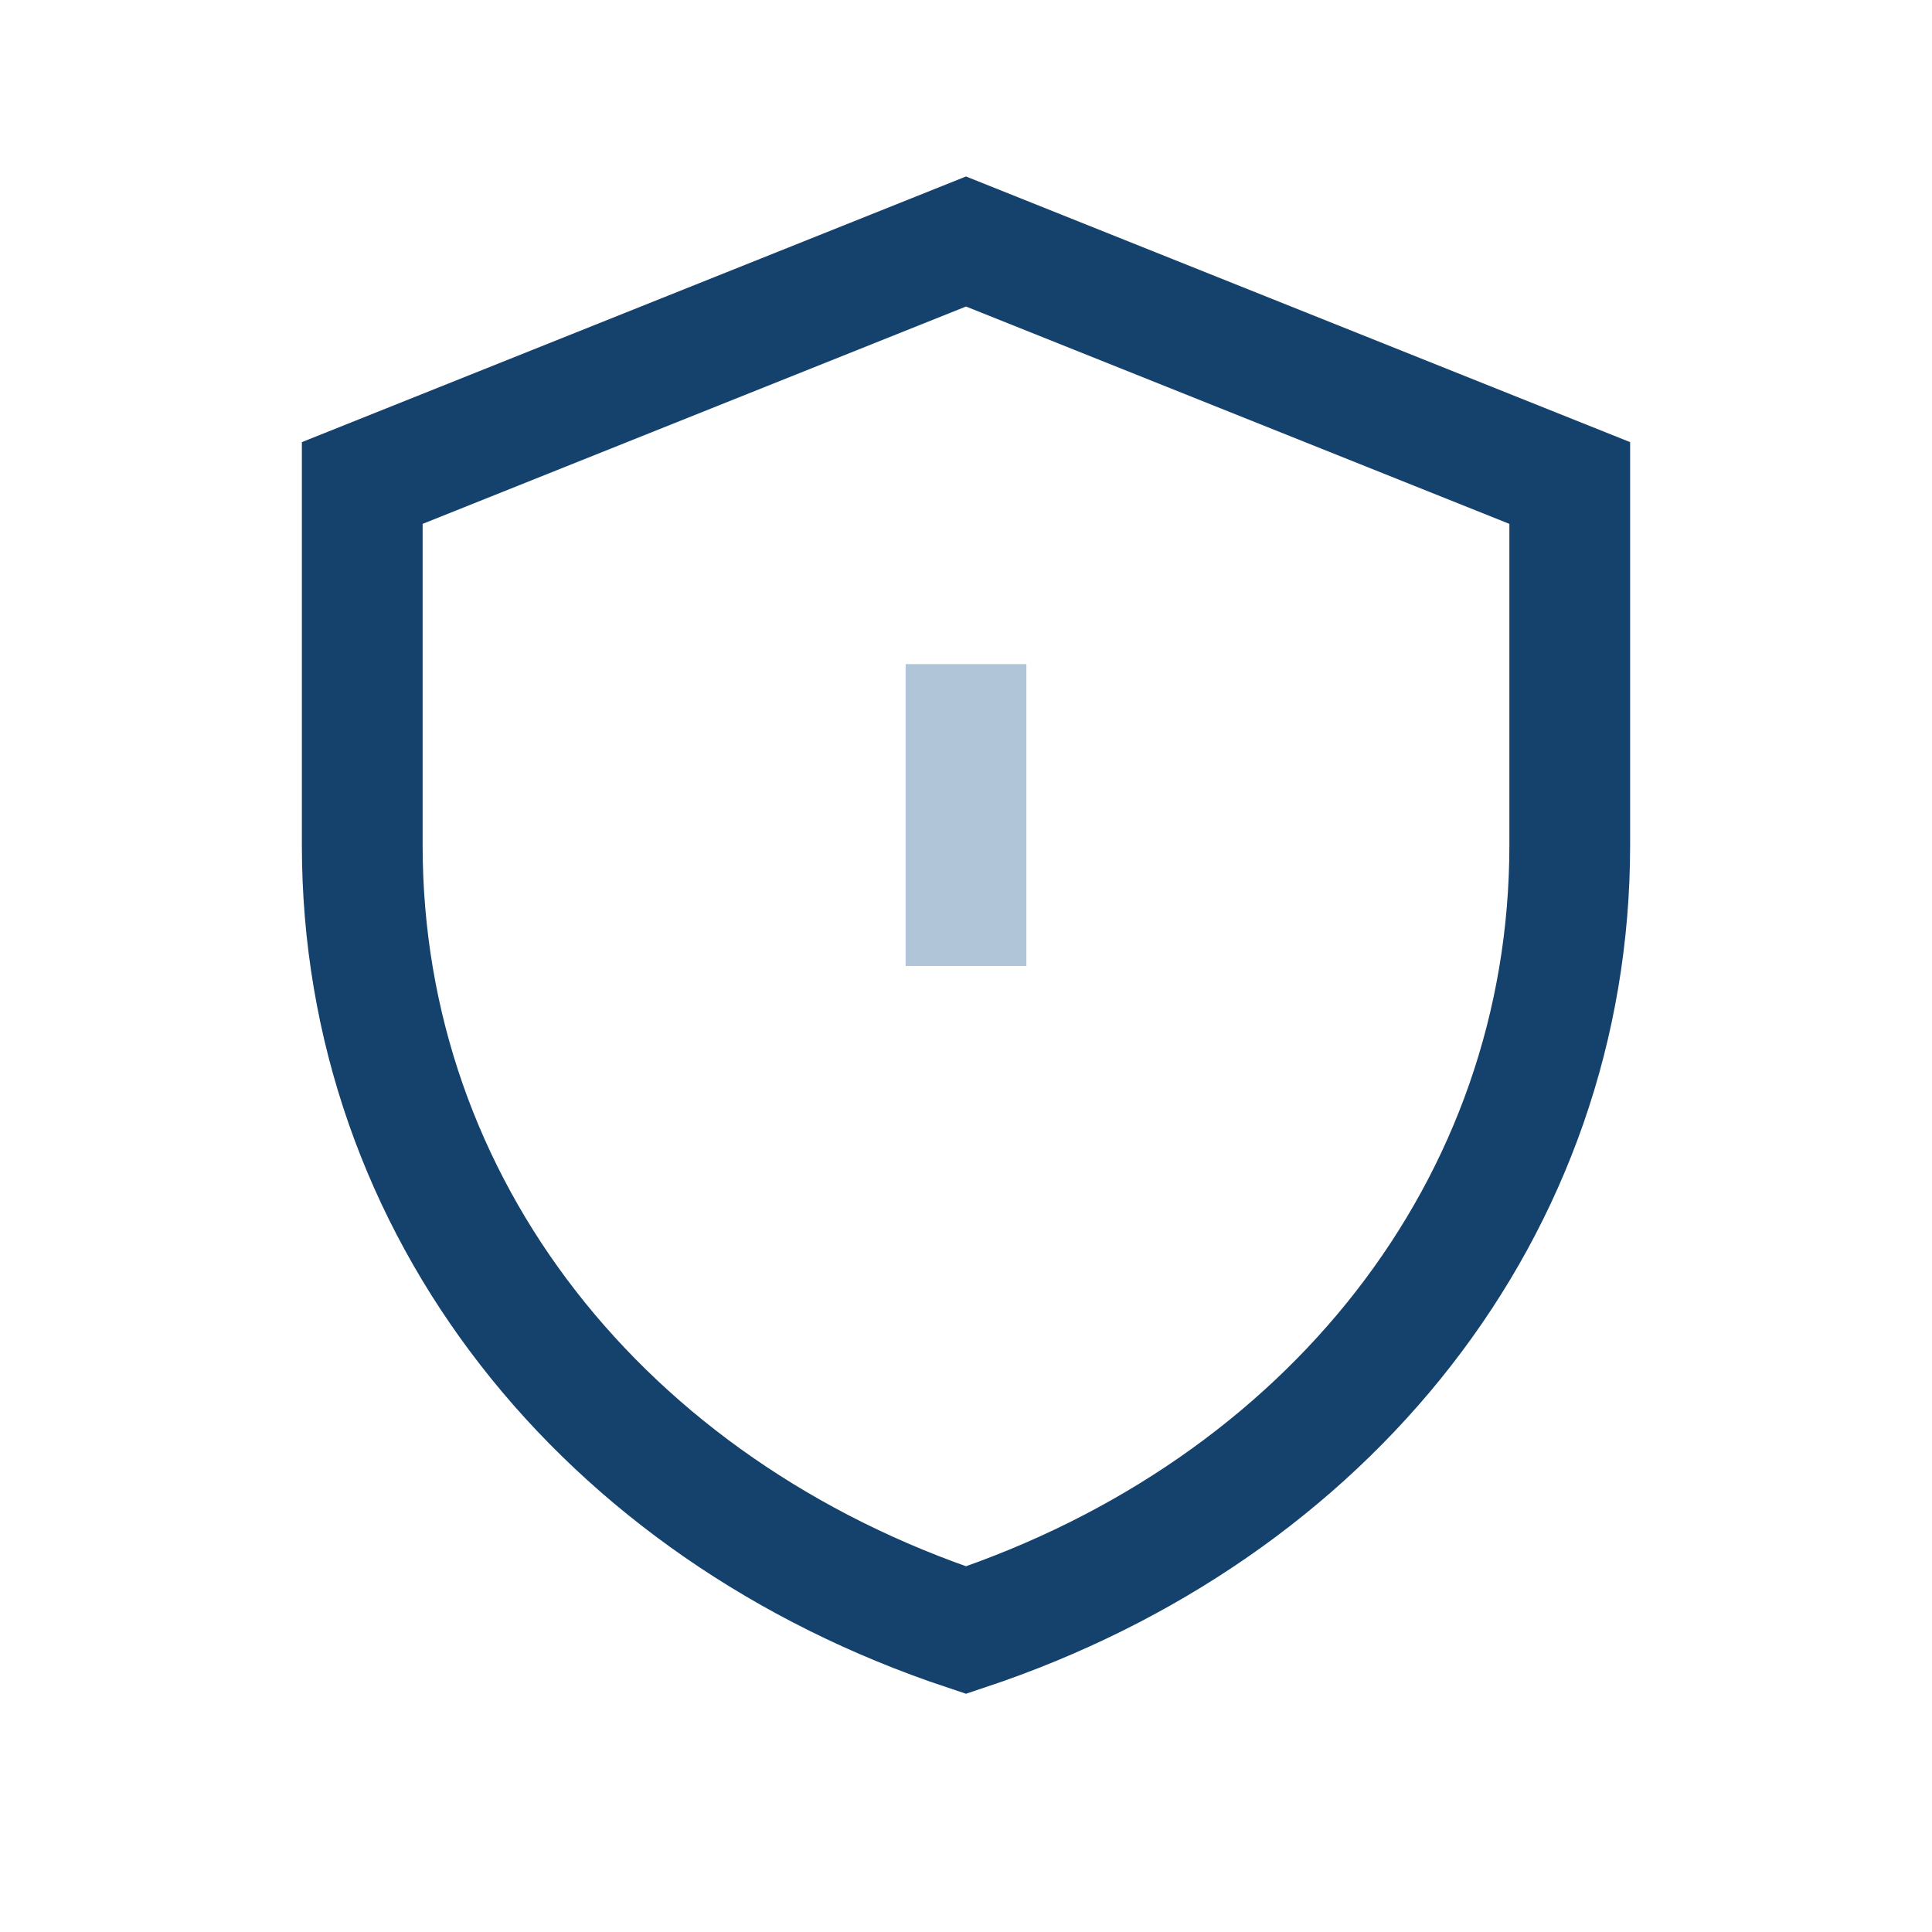 <?xml version="1.0" encoding="UTF-8"?>
<svg xmlns="http://www.w3.org/2000/svg" width="32" height="32" viewBox="0 0 32 32"><path d="M16 27C22 25 26 20 26 14V8l-10-4-10 4v6c0 6 4 11 10 13z" fill="none" stroke="#14426C" stroke-width="2"/><path d="M16 11v5" stroke="#B1C5D8" stroke-width="2"/></svg>